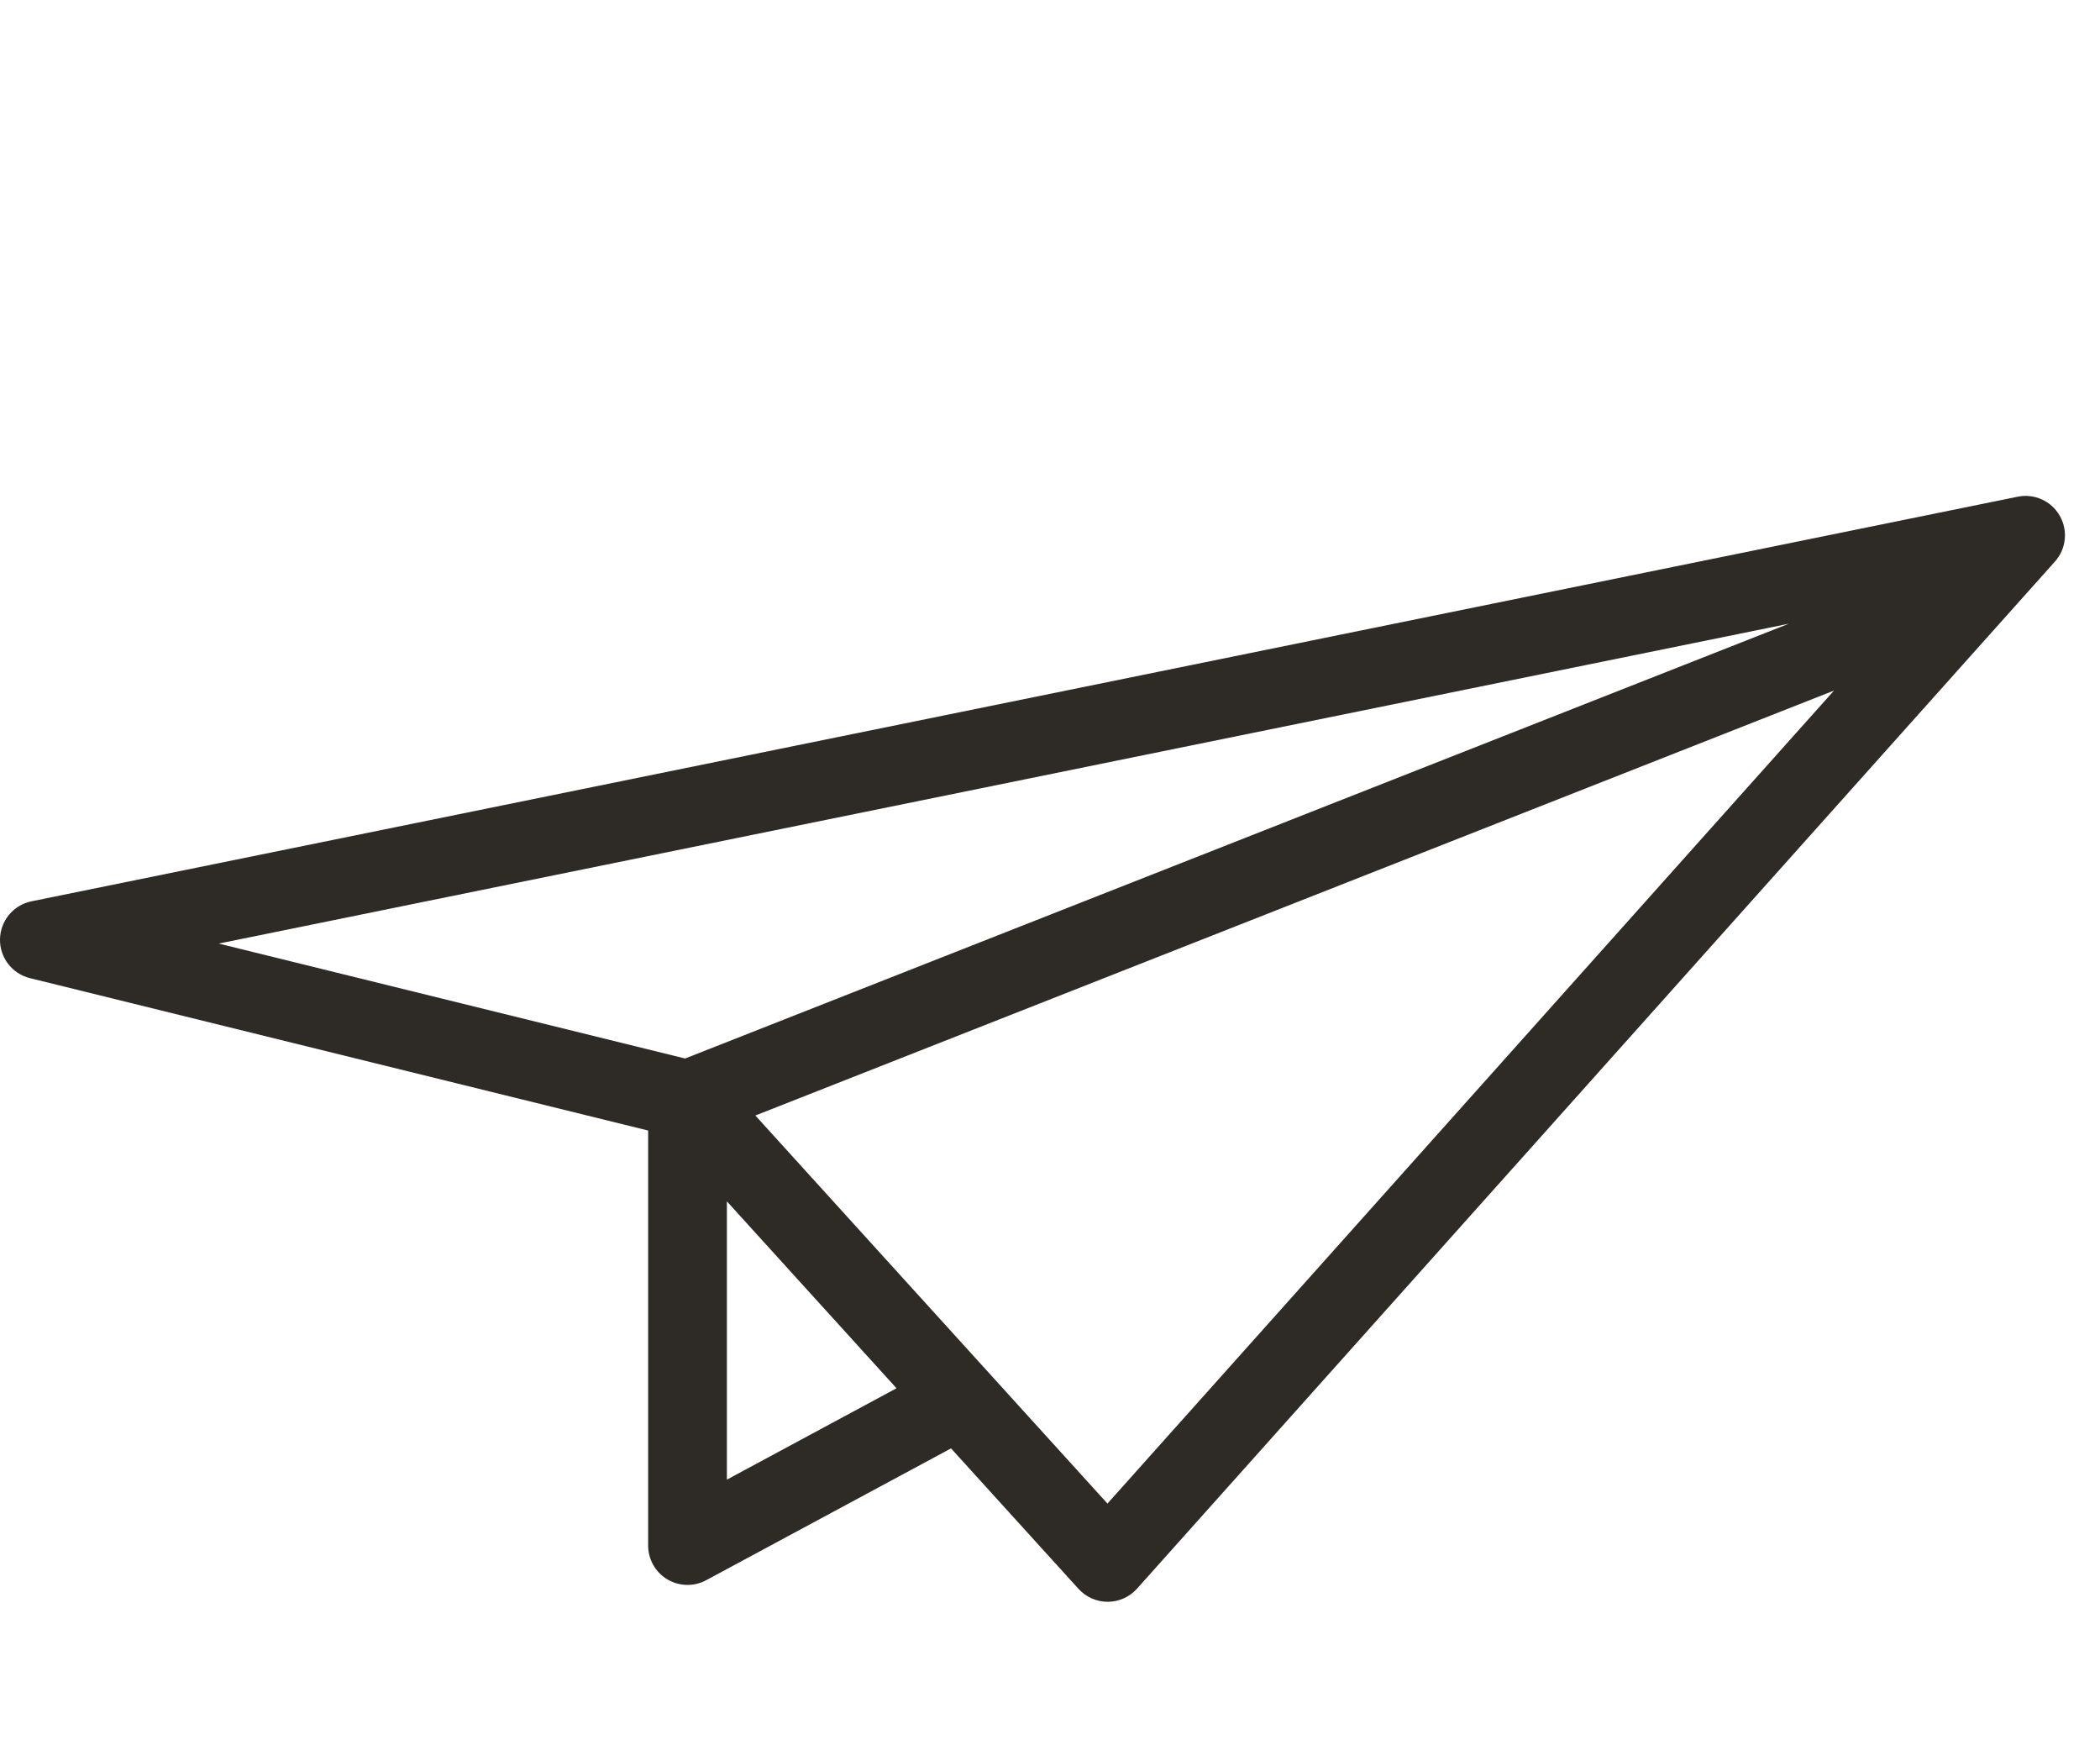 <svg width="72" height="60" viewBox="0 0 72 60" fill="none" xmlns="http://www.w3.org/2000/svg">
<path fill-rule="evenodd" clip-rule="evenodd" d="M70.455 19.25C70.843 18.816 70.909 18.183 70.619 17.678C70.329 17.173 69.749 16.911 69.179 17.027L1.081 30.897C0.462 31.023 0.013 31.561 0 32.193C-0.013 32.824 0.414 33.38 1.027 33.531L22.222 38.755V52.982C22.222 53.457 22.472 53.897 22.88 54.141C23.288 54.384 23.794 54.396 24.212 54.17L32.607 49.651L36.978 54.467C37.235 54.75 37.6 54.911 37.983 54.91C38.365 54.908 38.729 54.745 38.984 54.459L70.455 19.25ZM30.738 47.59L24.922 41.183V50.722L30.738 47.59ZM25.898 38.24L37.97 51.543L62.88 23.673L25.898 38.24ZM61.331 21.381L7.499 32.346L23.489 36.286L61.331 21.381Z" fill="#2E2A25"/>
</svg>
